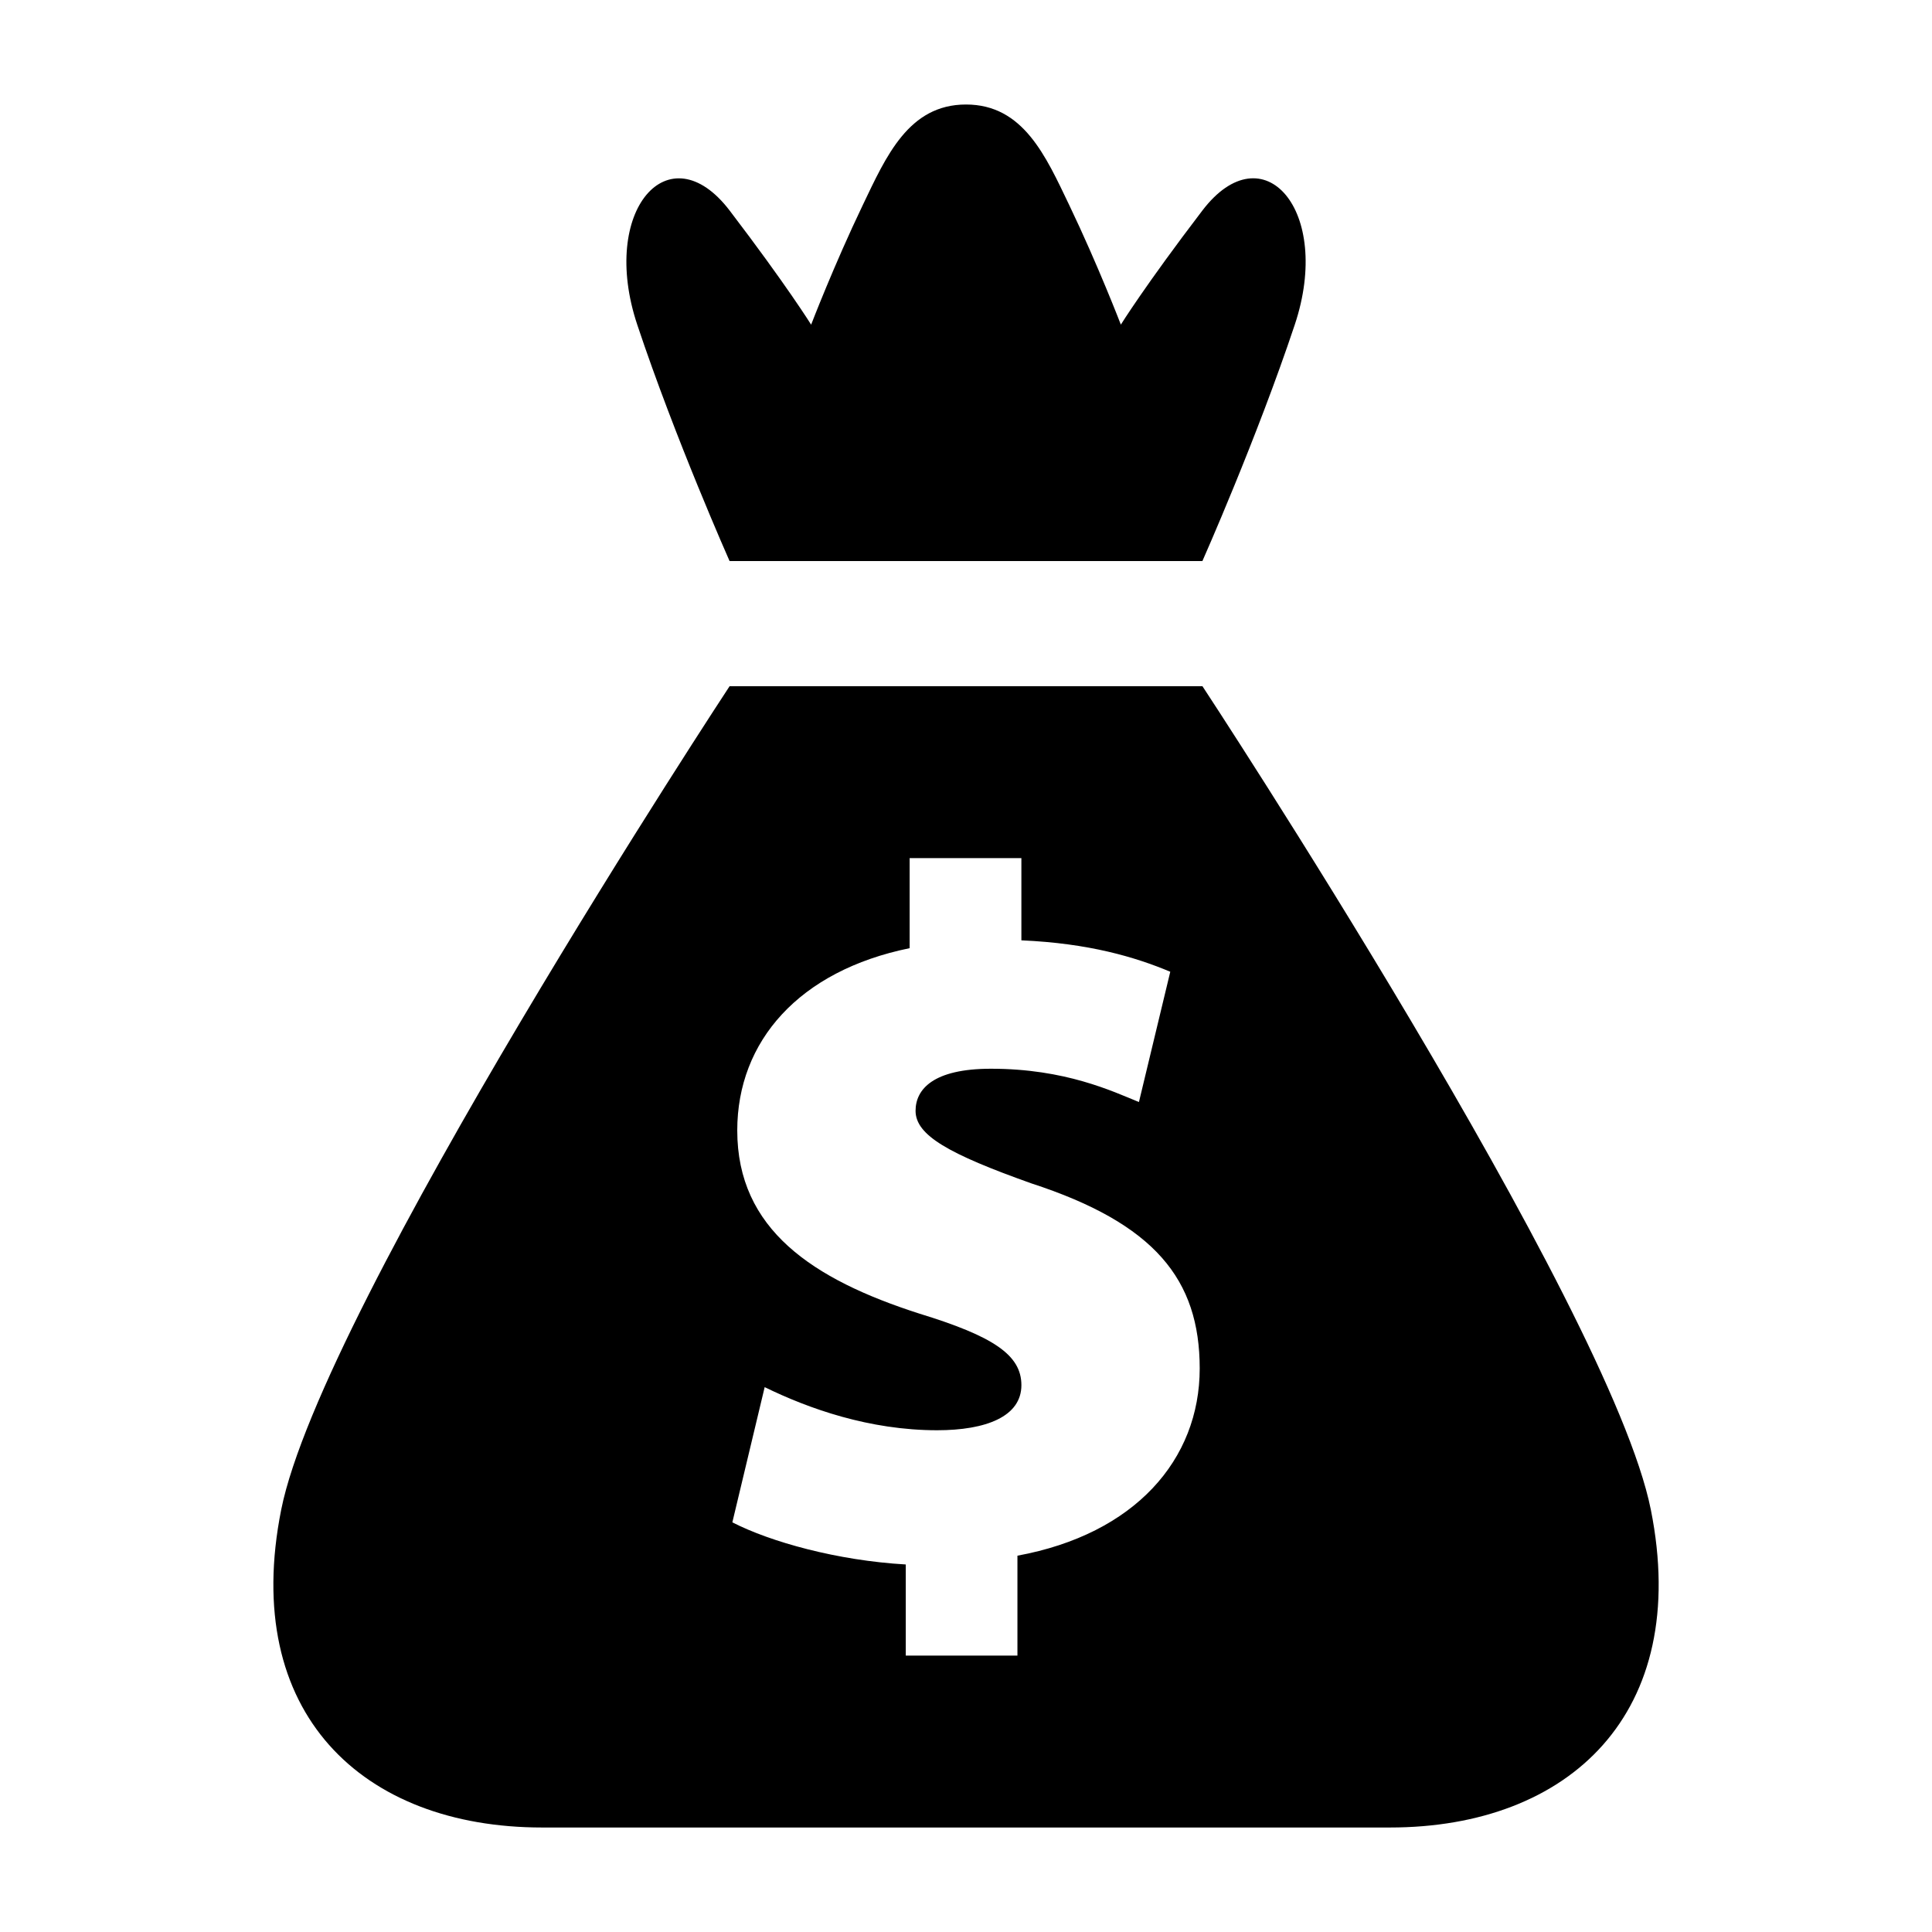 <?xml version="1.0" encoding="UTF-8"?>
<!-- Uploaded to: ICON Repo, www.iconrepo.com, Generator: ICON Repo Mixer Tools -->
<svg fill="#000000" width="800px" height="800px" version="1.1" viewBox="144 144 512 512" xmlns="http://www.w3.org/2000/svg">
 <g>
  <path d="m581.48 544.05c-10.801-54.008-118.82-218.2-118.82-218.2h-125.31s-108.02 164.19-118.82 218.2c-10.801 54.008 21.602 84.258 69.133 84.258h112.34 112.34c47.527 0 79.941-30.25 69.141-84.258zm-167.85 12.223v26.48h-29.594v-24.152c-18.176-1.047-35.832-5.977-45.957-11.164l8.566-35.832c11.688 5.715 27.781 11.426 45.695 11.426 12.977 0 22.34-3.637 22.34-11.949 0-8.051-7.547-12.977-27.016-18.953-28.305-9.078-48.285-22.34-48.285-48.547 0-23.629 16.355-42.328 45.684-48.305v-23.871h29.613v21.793c17.906 0.785 30.109 4.414 39.457 8.324l-8.305 34.531c-7.012-2.852-19.477-8.828-39.215-8.828-15.305 0-19.98 5.441-19.98 11.156 0 6.488 8.816 11.438 30.633 19.207 32.719 10.652 44.668 25.453 44.668 49.082-0.012 24.148-17.148 43.879-48.305 49.602z"/>
  <path d="m337.34 292.68h125.31s14.398-32.406 24.484-62.652c10.086-30.25-8.363-51.359-24.484-30.25-15.125 19.809-21.613 30.25-21.613 30.25s-6.055-15.77-13.684-31.691c-6.207-12.945-12.16-26.641-27.355-26.641-15.184 0-21.148 13.695-27.355 26.652-7.629 15.91-13.684 31.691-13.684 31.691s-6.488-10.438-21.602-30.25c-16.121-21.109-34.57 0-24.484 30.25 10.082 30.246 24.469 62.641 24.469 62.641z"/>
 </g>
</svg>